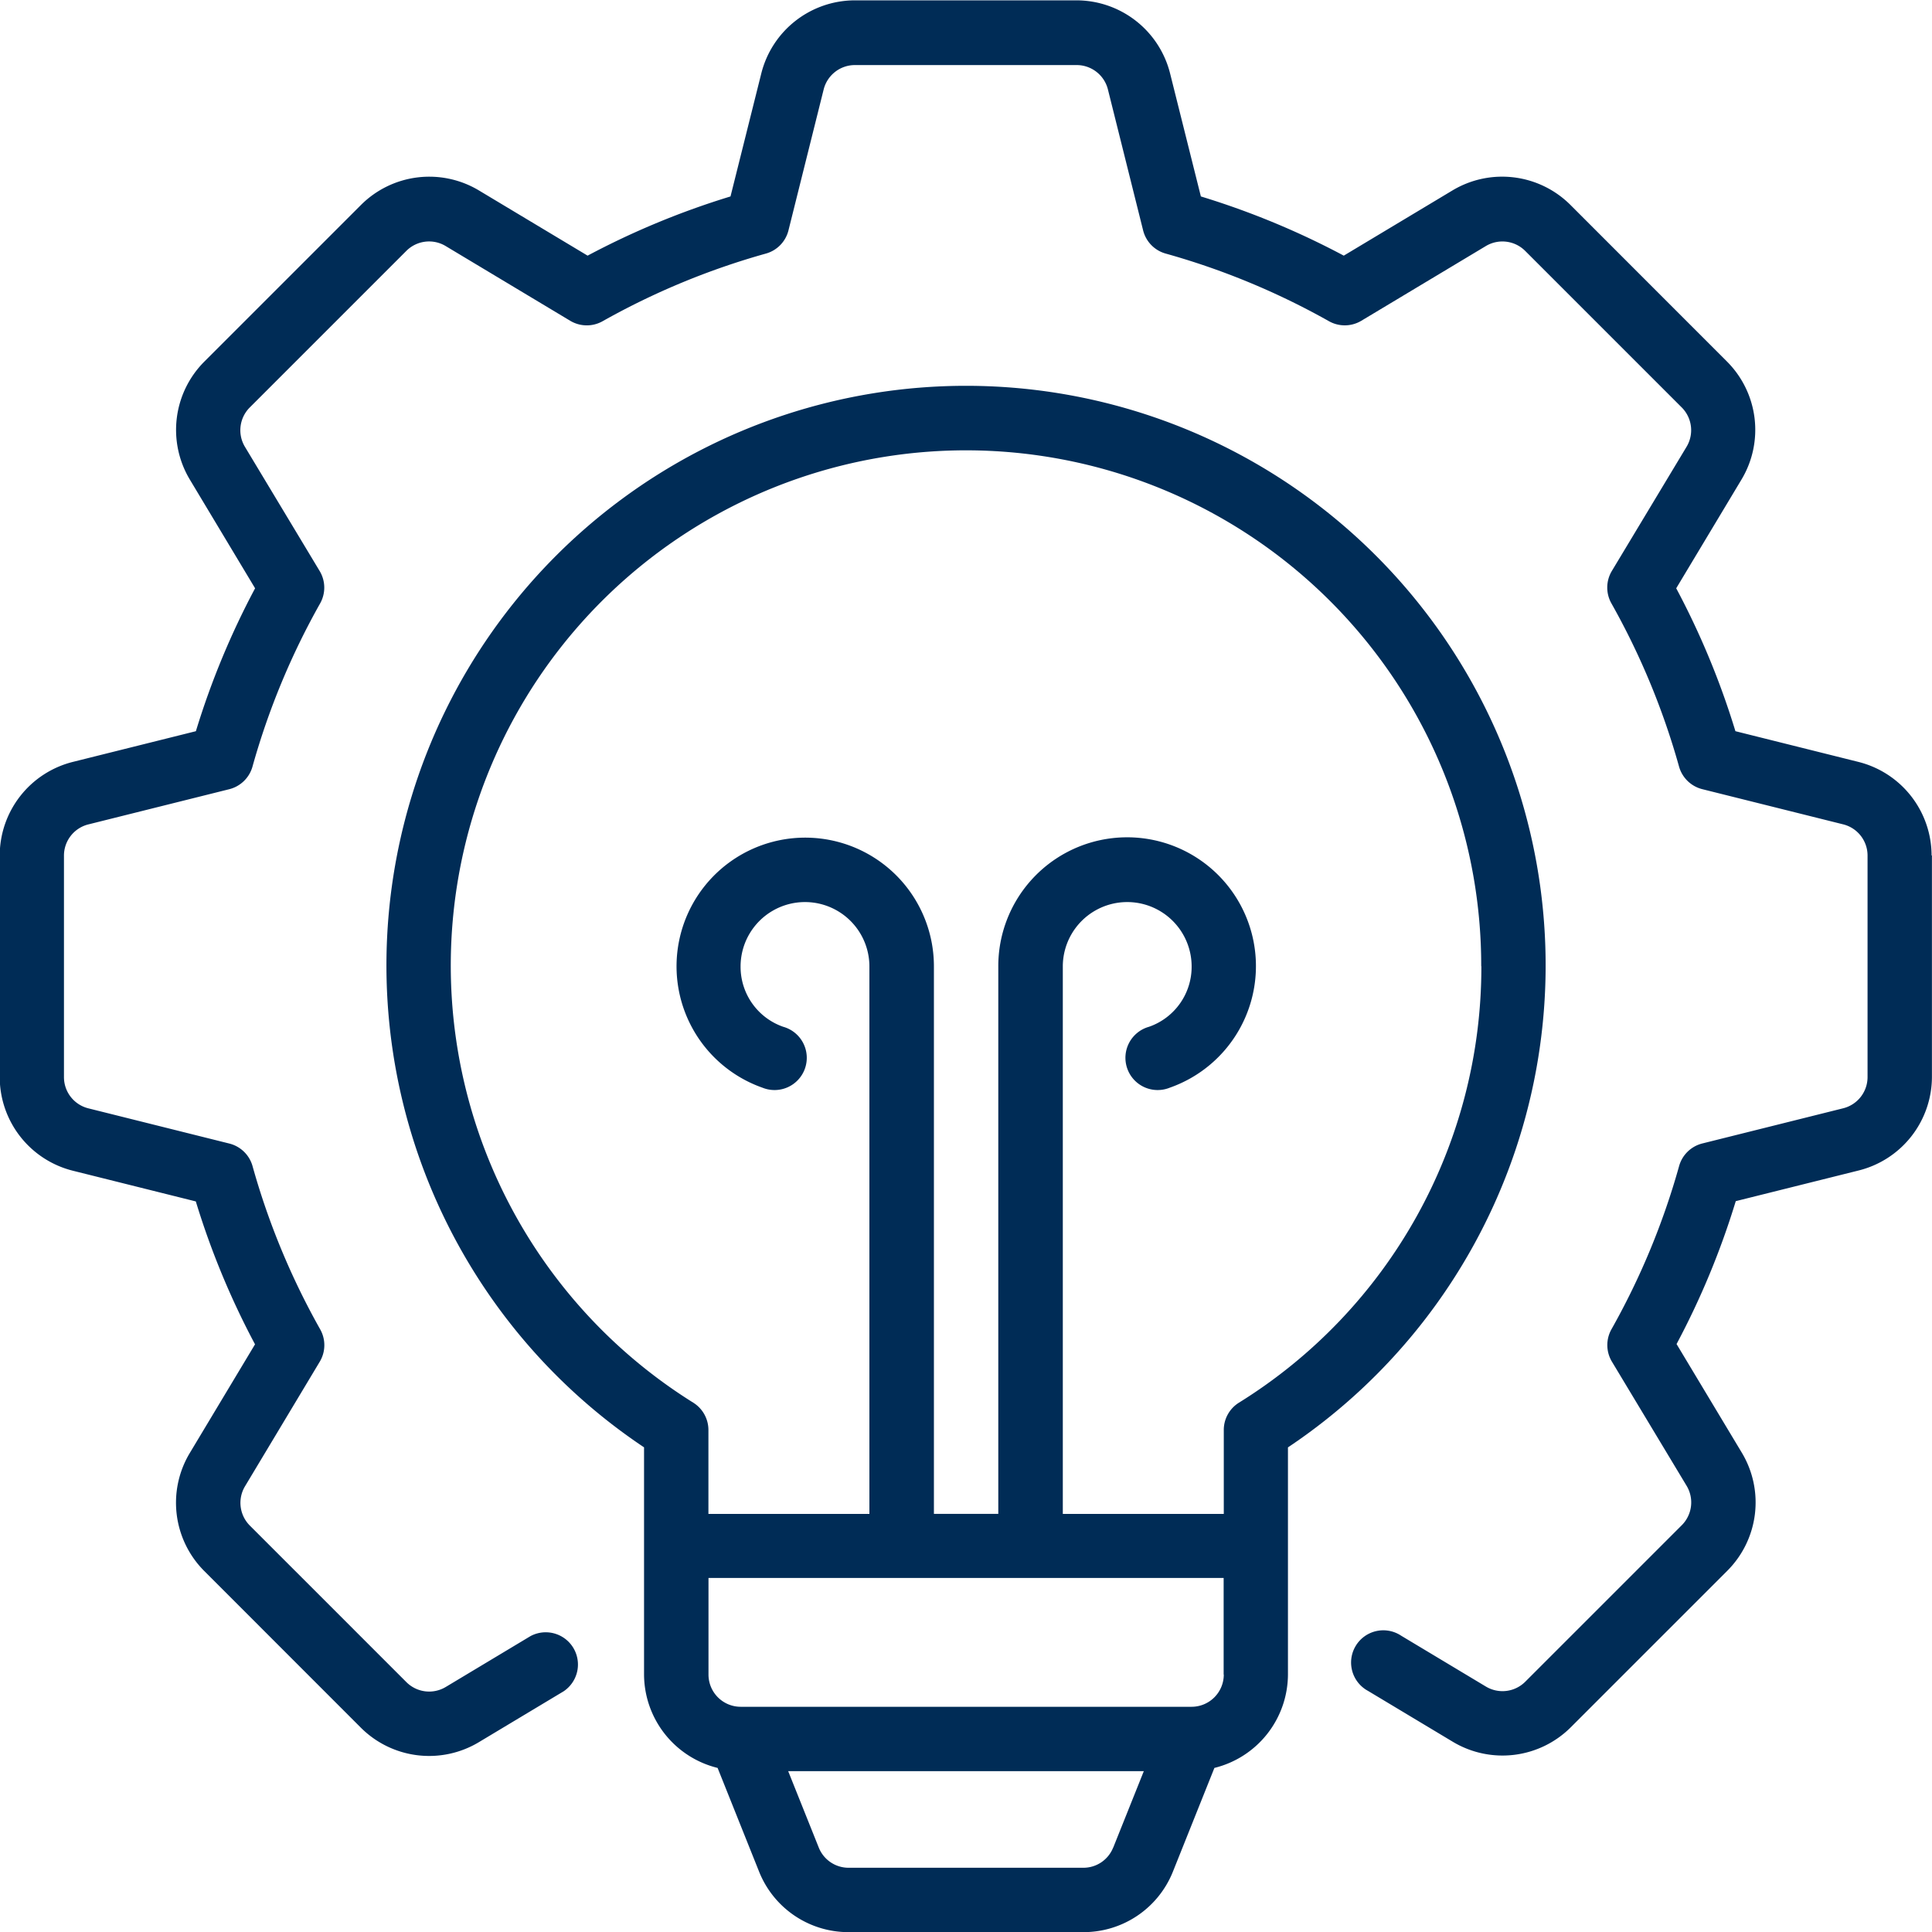 <?xml version="1.0" encoding="UTF-8"?> <svg xmlns="http://www.w3.org/2000/svg" width="28" height="28" viewBox="0 0 28 28"><defs><style>.a{fill:#fff;opacity:0;}.b{fill:#002c56;}</style></defs><g transform="translate(-8817 -3298)"><rect class="a" width="28" height="28" transform="translate(8817 3298)"></rect><path class="b" d="M182.009,166.409v3.209a1.4,1.4,0,0,1-1.06,1.358l-1.783.445a11.569,11.569,0,0,1-.858,2.071l.946,1.575h0a1.4,1.4,0,0,1-.21,1.71l-2.269,2.269a1.4,1.4,0,0,1-1.71.21l-1.228-.737h0a.467.467,0,1,1,.48-.8l1.228.737h0a.467.467,0,0,0,.57-.07l2.269-2.269a.467.467,0,0,0,.07-.57l-1.083-1.8h0a.467.467,0,0,1-.006-.47,10.662,10.662,0,0,0,.98-2.365.467.467,0,0,1,.336-.327l2.042-.51a.466.466,0,0,0,.353-.453v-3.209a.466.466,0,0,0-.354-.453l-2.042-.51a.468.468,0,0,1-.336-.327,10.662,10.662,0,0,0-.98-2.365.467.467,0,0,1,.006-.47l1.083-1.8a.467.467,0,0,0-.07-.57l-2.269-2.269a.467.467,0,0,0-.57-.07l-1.805,1.083a.467.467,0,0,1-.469.006,10.694,10.694,0,0,0-2.366-.98.466.466,0,0,1-.327-.336l-.51-2.042h0a.467.467,0,0,0-.453-.354H166.4a.467.467,0,0,0-.453.354l-.51,2.042h0a.466.466,0,0,1-.327.336,10.7,10.7,0,0,0-2.366.98.467.467,0,0,1-.47-.006l-1.805-1.083h0a.466.466,0,0,0-.57.07l-2.269,2.269h0a.467.467,0,0,0-.07.571l1.083,1.8h0a.467.467,0,0,1,.006.47,10.662,10.662,0,0,0-.98,2.365.468.468,0,0,1-.337.327l-2.042.51h0a.466.466,0,0,0-.353.453v3.209a.466.466,0,0,0,.354.453l2.042.51h0a.467.467,0,0,1,.337.327,10.662,10.662,0,0,0,.98,2.365.467.467,0,0,1-.006.47l-1.083,1.805a.467.467,0,0,0,.07.57l2.269,2.269h0a.467.467,0,0,0,.57.07l1.228-.737h0a.467.467,0,0,1,.48.8l-1.228.737h0a1.4,1.4,0,0,1-1.71-.21l-2.269-2.27a1.4,1.4,0,0,1-.211-1.71l.946-1.576a11.566,11.566,0,0,1-.858-2.071l-1.782-.445h0a1.4,1.4,0,0,1-1.06-1.358v-3.209a1.4,1.4,0,0,1,1.06-1.358l1.783-.445h0a11.587,11.587,0,0,1,.858-2.071l-.946-1.576a1.4,1.4,0,0,1,.211-1.71l2.269-2.269a1.4,1.4,0,0,1,1.71-.211l1.575.945h0a11.629,11.629,0,0,1,2.071-.858l.446-1.782h0a1.4,1.4,0,0,1,1.358-1.06h3.209a1.4,1.4,0,0,1,1.358,1.06l.446,1.782h0a11.611,11.611,0,0,1,2.071.858l1.575-.945a1.4,1.4,0,0,1,1.71.21l2.269,2.27a1.4,1.4,0,0,1,.21,1.71l-.946,1.576h0a11.565,11.565,0,0,1,.858,2.071l1.782.445a1.4,1.4,0,0,1,1.061,1.358Zm-9.333,8.58v3.291a1.4,1.4,0,0,1-1.066,1.355l-.6,1.5a1.394,1.394,0,0,1-1.3.88h-3.4a1.393,1.393,0,0,1-1.3-.88l-.6-1.5a1.4,1.4,0,0,1-1.066-1.355v-3.291a8.4,8.4,0,1,1,9.333,0Zm-2.532,5.8.443-1.107h-5.154l.443,1.107h0a.465.465,0,0,0,.434.293h3.4a.464.464,0,0,0,.433-.293Zm1.6-2.507v-1.4h-7.466v1.4h0a.467.467,0,0,0,.467.467h6.534a.467.467,0,0,0,.467-.467Zm3.733-10.266a7.467,7.467,0,1,0-11.419,6.326.468.468,0,0,1,.219.4v1.212h2.333v-7.934a.933.933,0,1,0-1.867,0,.92.92,0,0,0,.618.874.467.467,0,1,1-.3.883,1.865,1.865,0,1,1,2.484-1.758v7.934h.933v-7.934a1.867,1.867,0,1,1,2.484,1.758.467.467,0,1,1-.3-.883.92.92,0,0,0,.618-.874.933.933,0,0,0-1.867,0v7.934h2.333v-1.212a.466.466,0,0,1,.219-.4,7.429,7.429,0,0,0,3.514-6.326Z" transform="translate(8662.99 3143.987)"></path></g></svg> 